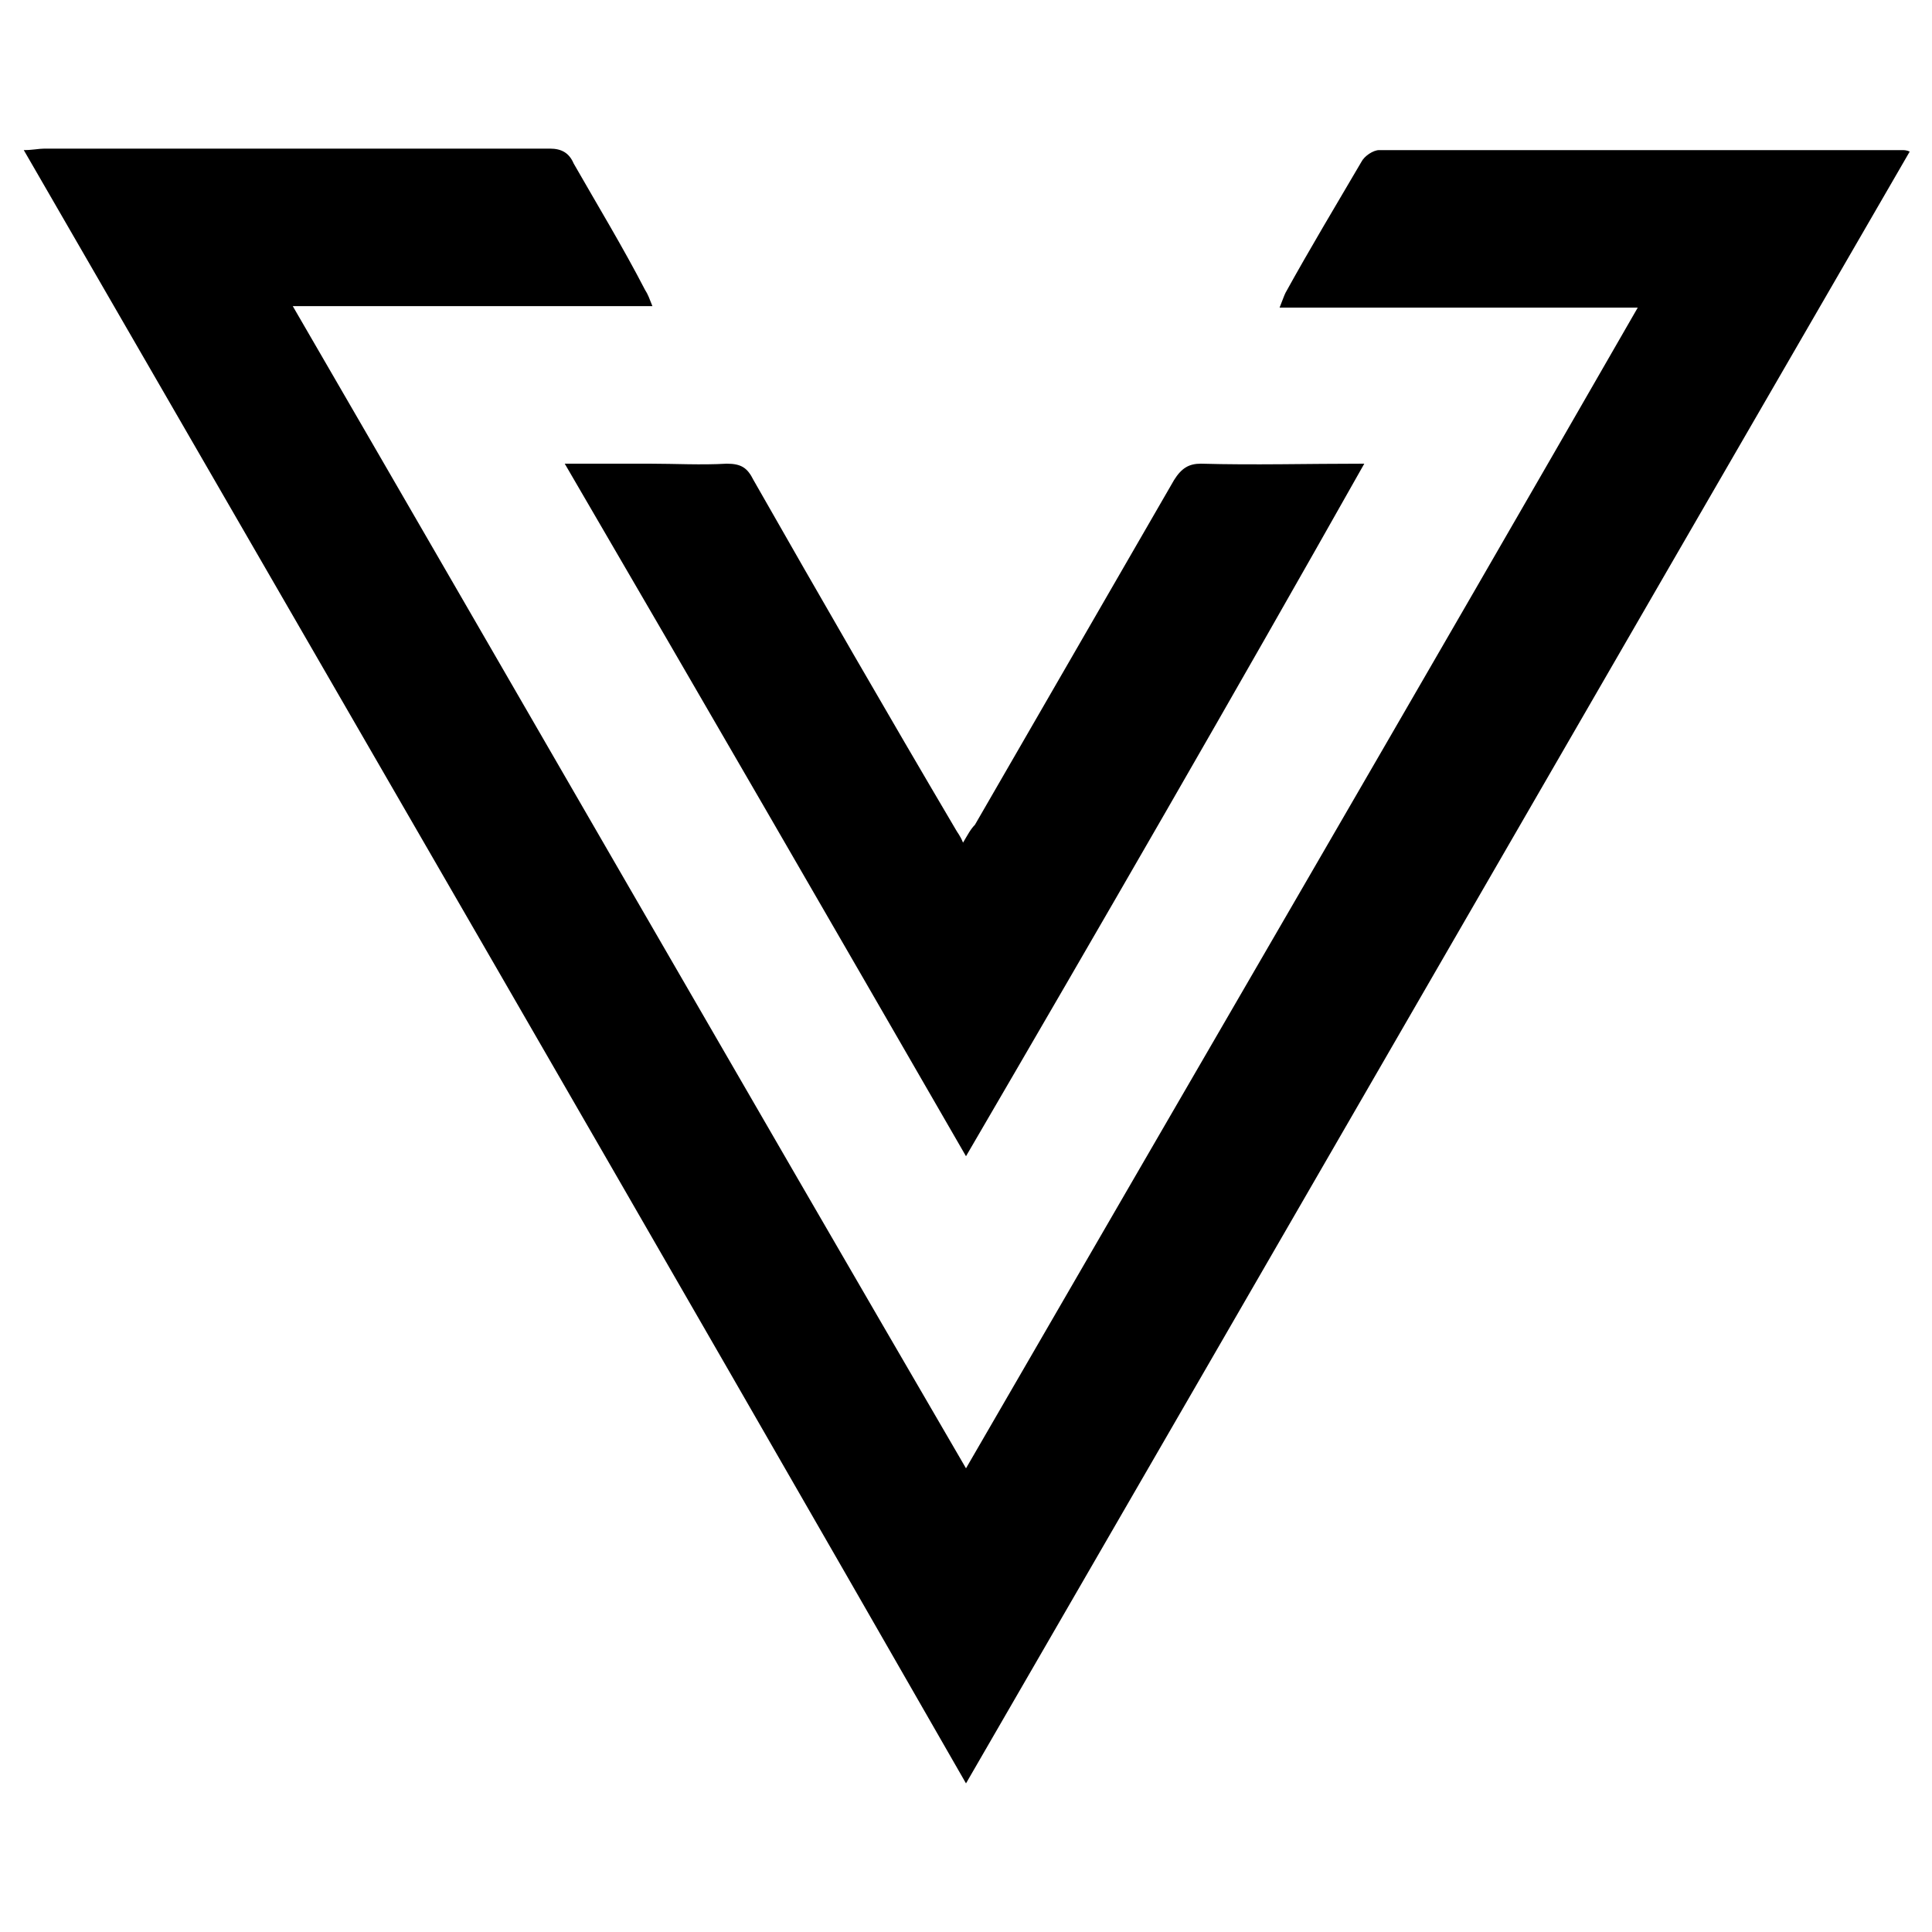 <?xml version="1.0" encoding="utf-8"?>
<!-- Generator: Adobe Illustrator 25.2.0, SVG Export Plug-In . SVG Version: 6.00 Build 0)  -->
<svg version="1.1" id="Layer_1" xmlns="http://www.w3.org/2000/svg" xmlns:xlink="http://www.w3.org/1999/xlink" x="0px" y="0px"
	 viewBox="0 0 130 130" style="enable-background:new 0 0 130 130;" xml:space="preserve">
<g>
	<path d="M65,120C43.9,83.2,22.8,46.8,1.6,10.1c0.6,0,1-0.1,1.4-0.1c11.3,0,22.7,0,34,0c0.8,0,1.3,0.3,1.6,1
		c1.6,2.8,3.3,5.6,4.8,8.5c0.2,0.3,0.3,0.6,0.5,1.1c-8,0-16,0-24.2,0C34.9,46.8,49.8,72.7,65,98.8c15.1-26.1,30.2-52,45.2-78.1
		c-8.1,0-16,0-24.1,0c0.2-0.5,0.3-0.8,0.4-1c1.6-2.9,3.4-5.9,5.1-8.8c0.2-0.4,0.8-0.8,1.2-0.8c11.7,0,23.5,0,35.2,0
		c0.1,0,0.3,0,0.5,0.1C107.3,46.8,86.3,83.2,65,120z"/>
	<path d="M65,77.8c-9-15.6-17.9-31-27-46.6c2,0,3.9,0,5.7,0c1.7,0,3.5,0.1,5.2,0c1,0,1.4,0.3,1.8,1.1c4.5,7.9,9,15.7,13.6,23.5
		c0.1,0.2,0.3,0.4,0.5,0.9c0.3-0.5,0.5-0.9,0.8-1.2c4.5-7.8,8.9-15.4,13.4-23.2c0.5-0.8,1-1.1,1.8-1.1c3.6,0.1,7.1,0,11,0
		C83,46.8,74.1,62.2,65,77.8z"/>
</g>
</svg>
